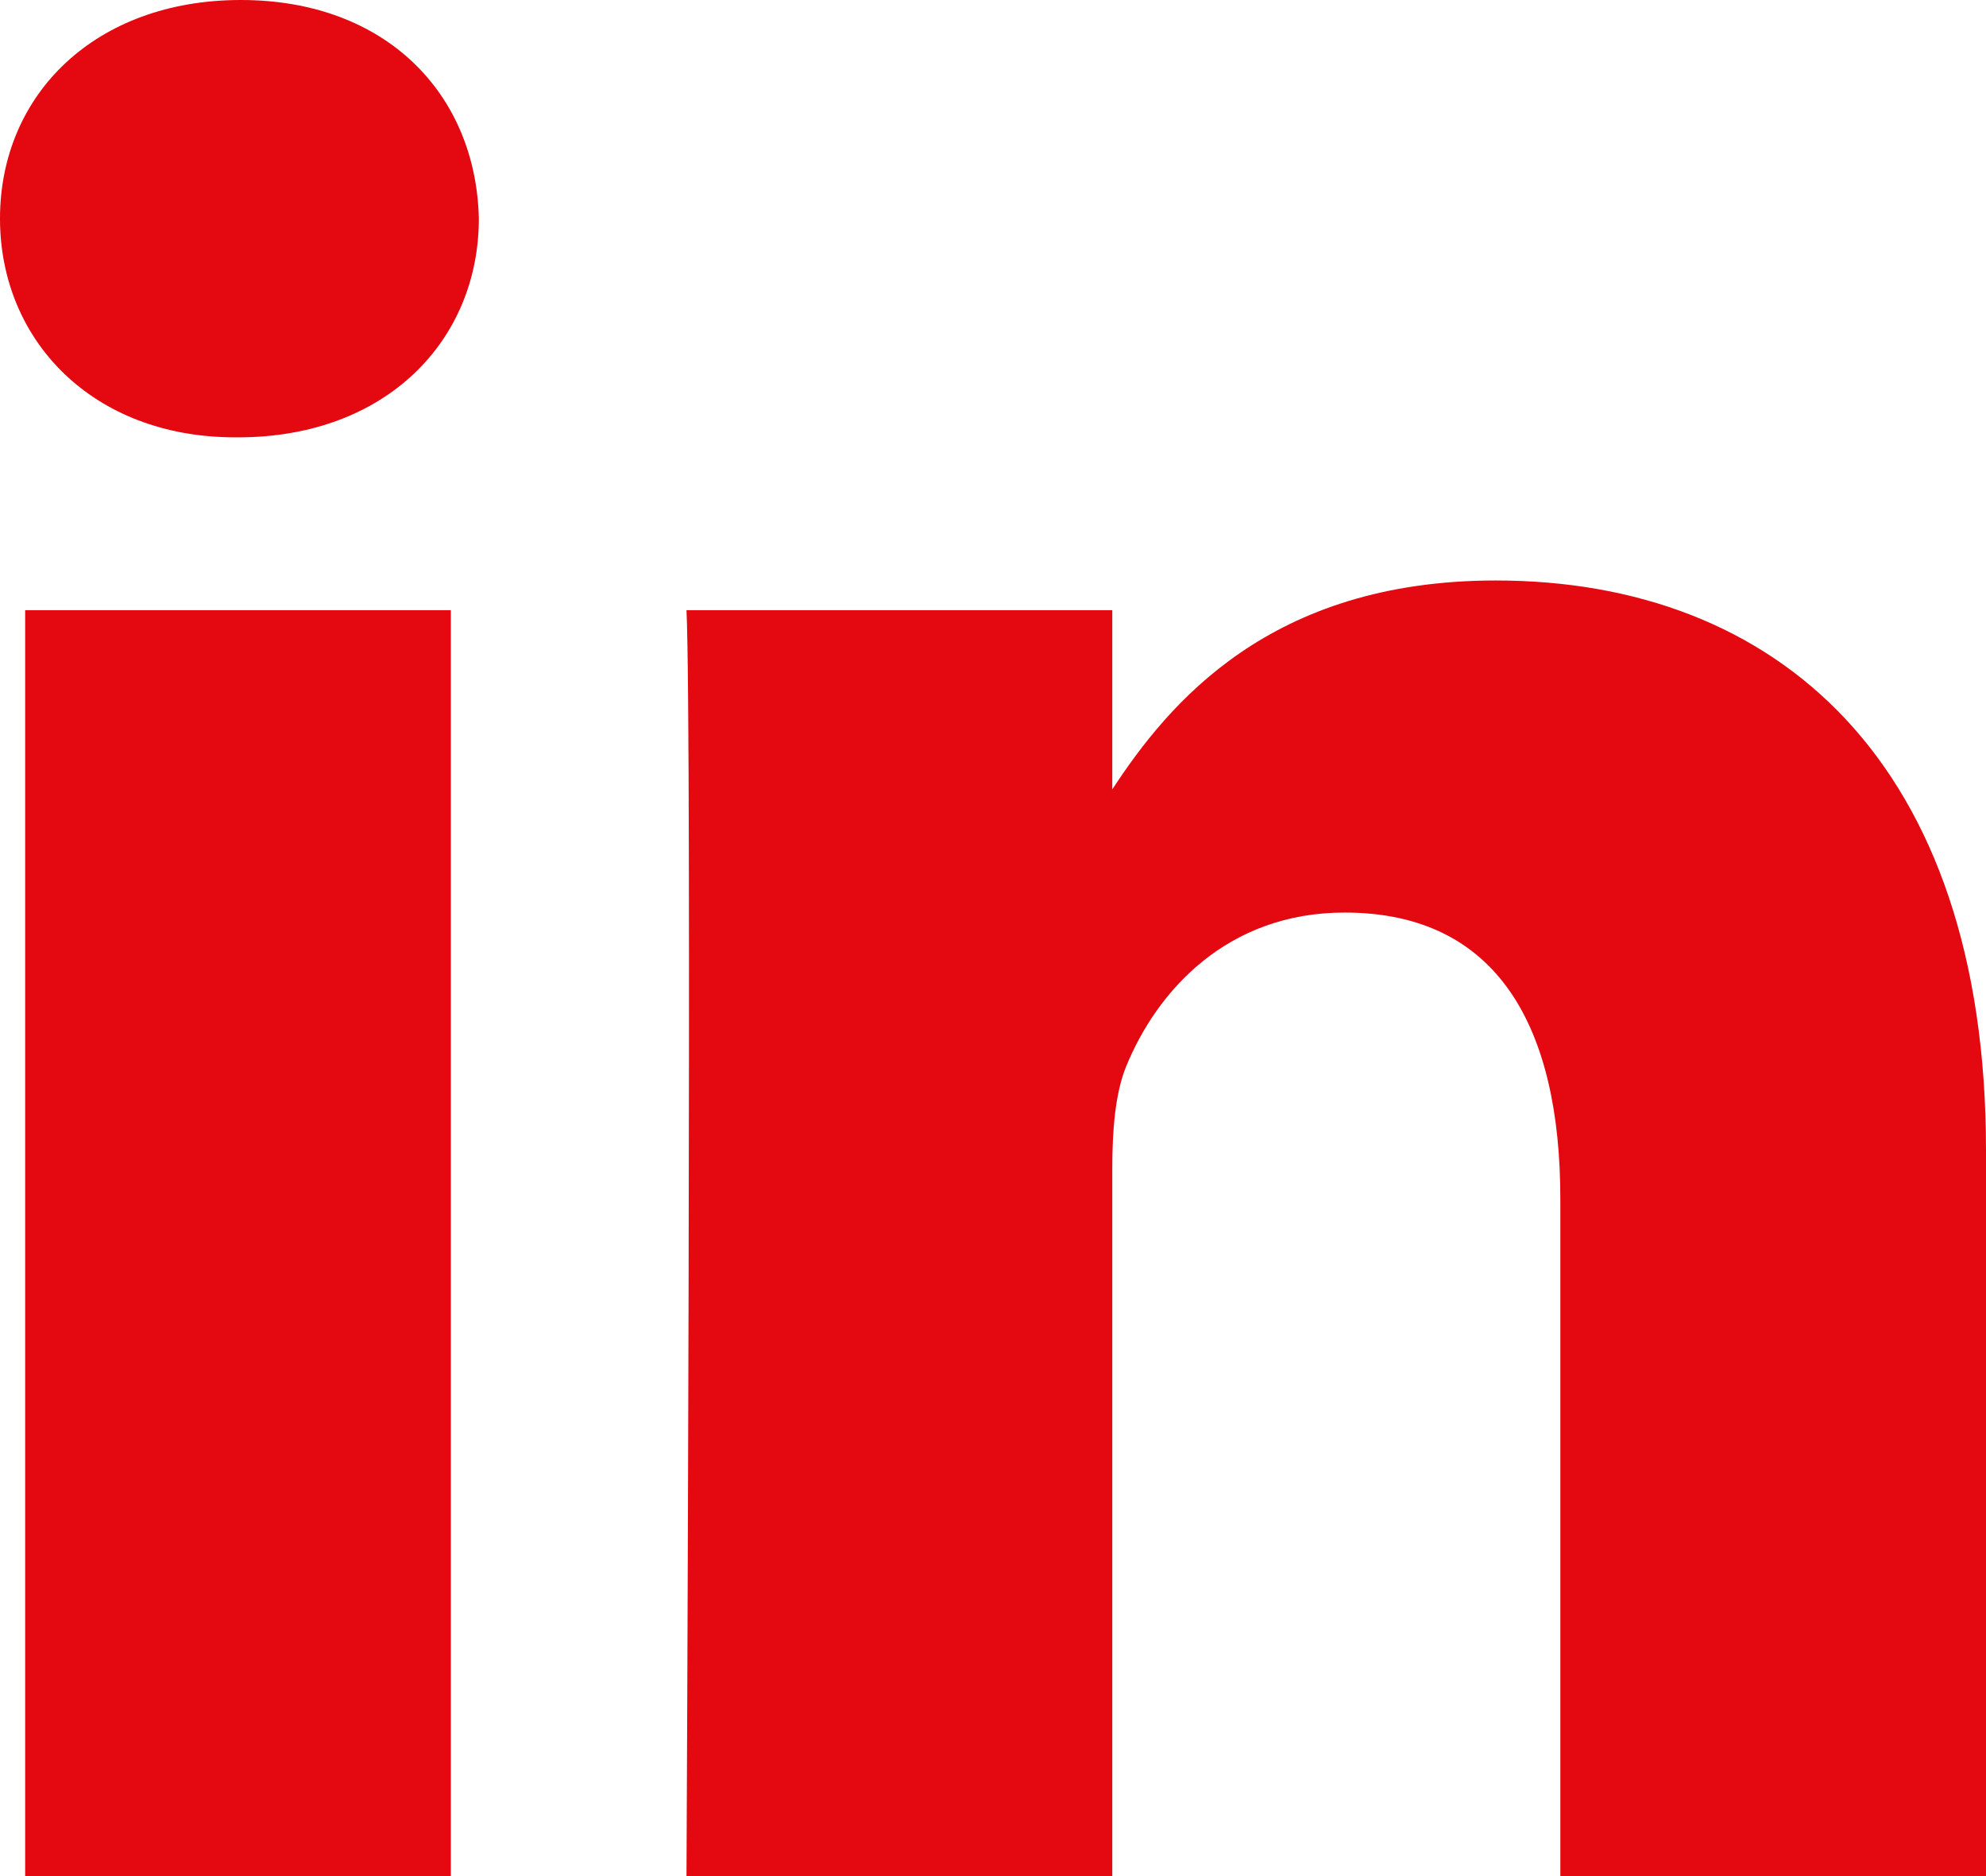 <svg width="18" height="17" viewBox="0 0 18 17" fill="none" xmlns="http://www.w3.org/2000/svg">
<path d="M0.228 5.529H4.086V17H0.228V5.529ZM2.183 0C0.863 0 0 0.856 0 1.981C0 3.082 0.837 3.963 2.132 3.963H2.157C3.503 3.963 4.34 3.082 4.34 1.981C4.315 0.856 3.503 0 2.183 0ZM13.557 5.26C11.51 5.26 10.592 6.373 10.081 7.153V5.529H6.222C6.273 6.605 6.222 17 6.222 17H10.081V10.594C10.081 10.251 10.106 9.909 10.207 9.663C10.487 8.978 11.122 8.269 12.187 8.269C13.584 8.269 14.142 9.321 14.142 10.863V17H18V10.422C18 6.899 16.097 5.26 13.557 5.26Z" fill="#e40810"/>
</svg>
